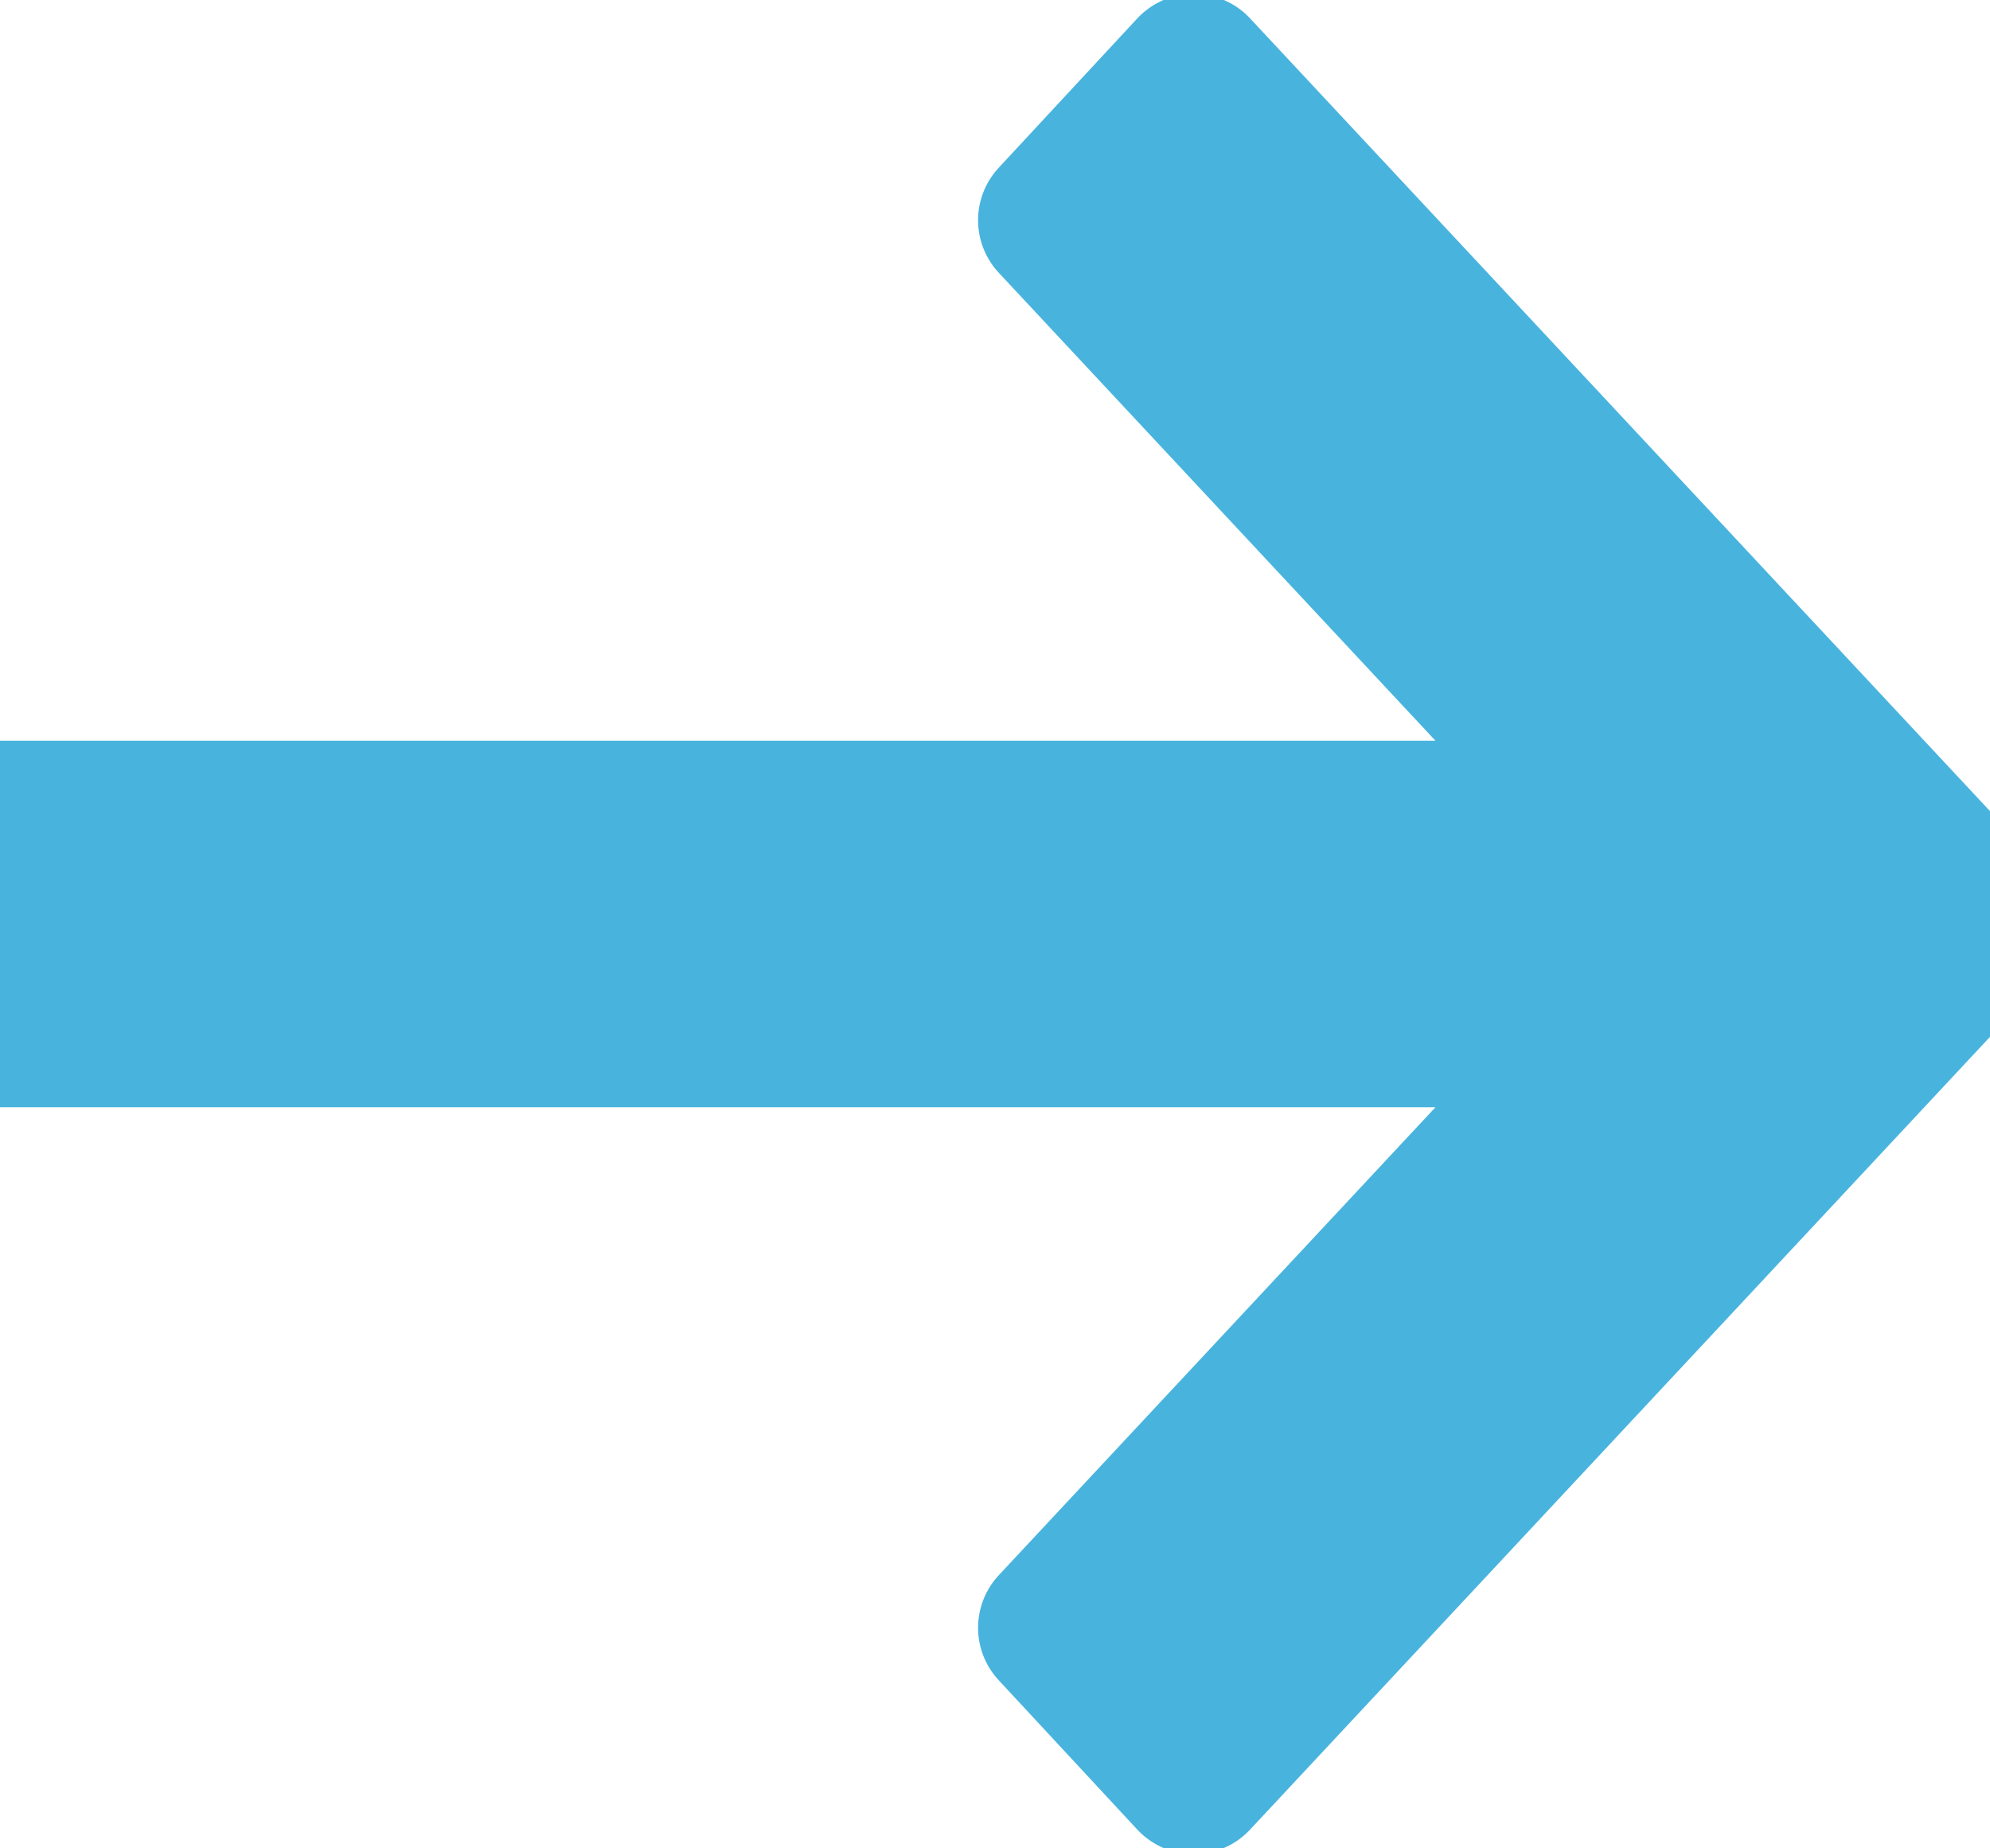 <?xml version="1.0" encoding="UTF-8"?>
<svg id="Layer_2" data-name="Layer 2" xmlns="http://www.w3.org/2000/svg" xmlns:xlink="http://www.w3.org/1999/xlink" viewBox="0 0 12.92 12">
  <defs>
    <style>
      .cls-1 {
        clip-path: url(#clippath);
      }

      .cls-2 {
        fill: none;
      }

      .cls-3 {
        fill: #48b4de;
        stroke: #48b4de;
        stroke-linejoin: round;
      }
    </style>
    <clipPath id="clippath">
      <rect class="cls-2" width="12.92" height="12"/>
    </clipPath>
  </defs>
  <g id="Layer_1-2" data-name="Layer 1">
    <g class="cls-1">
      <path class="cls-3" d="m7.75.46l-.9.97,3.62,3.88H0v1.38h10.47l-3.62,3.88.9.97,5.17-5.54L7.75.46Z"/>
    </g>
  </g>
</svg>